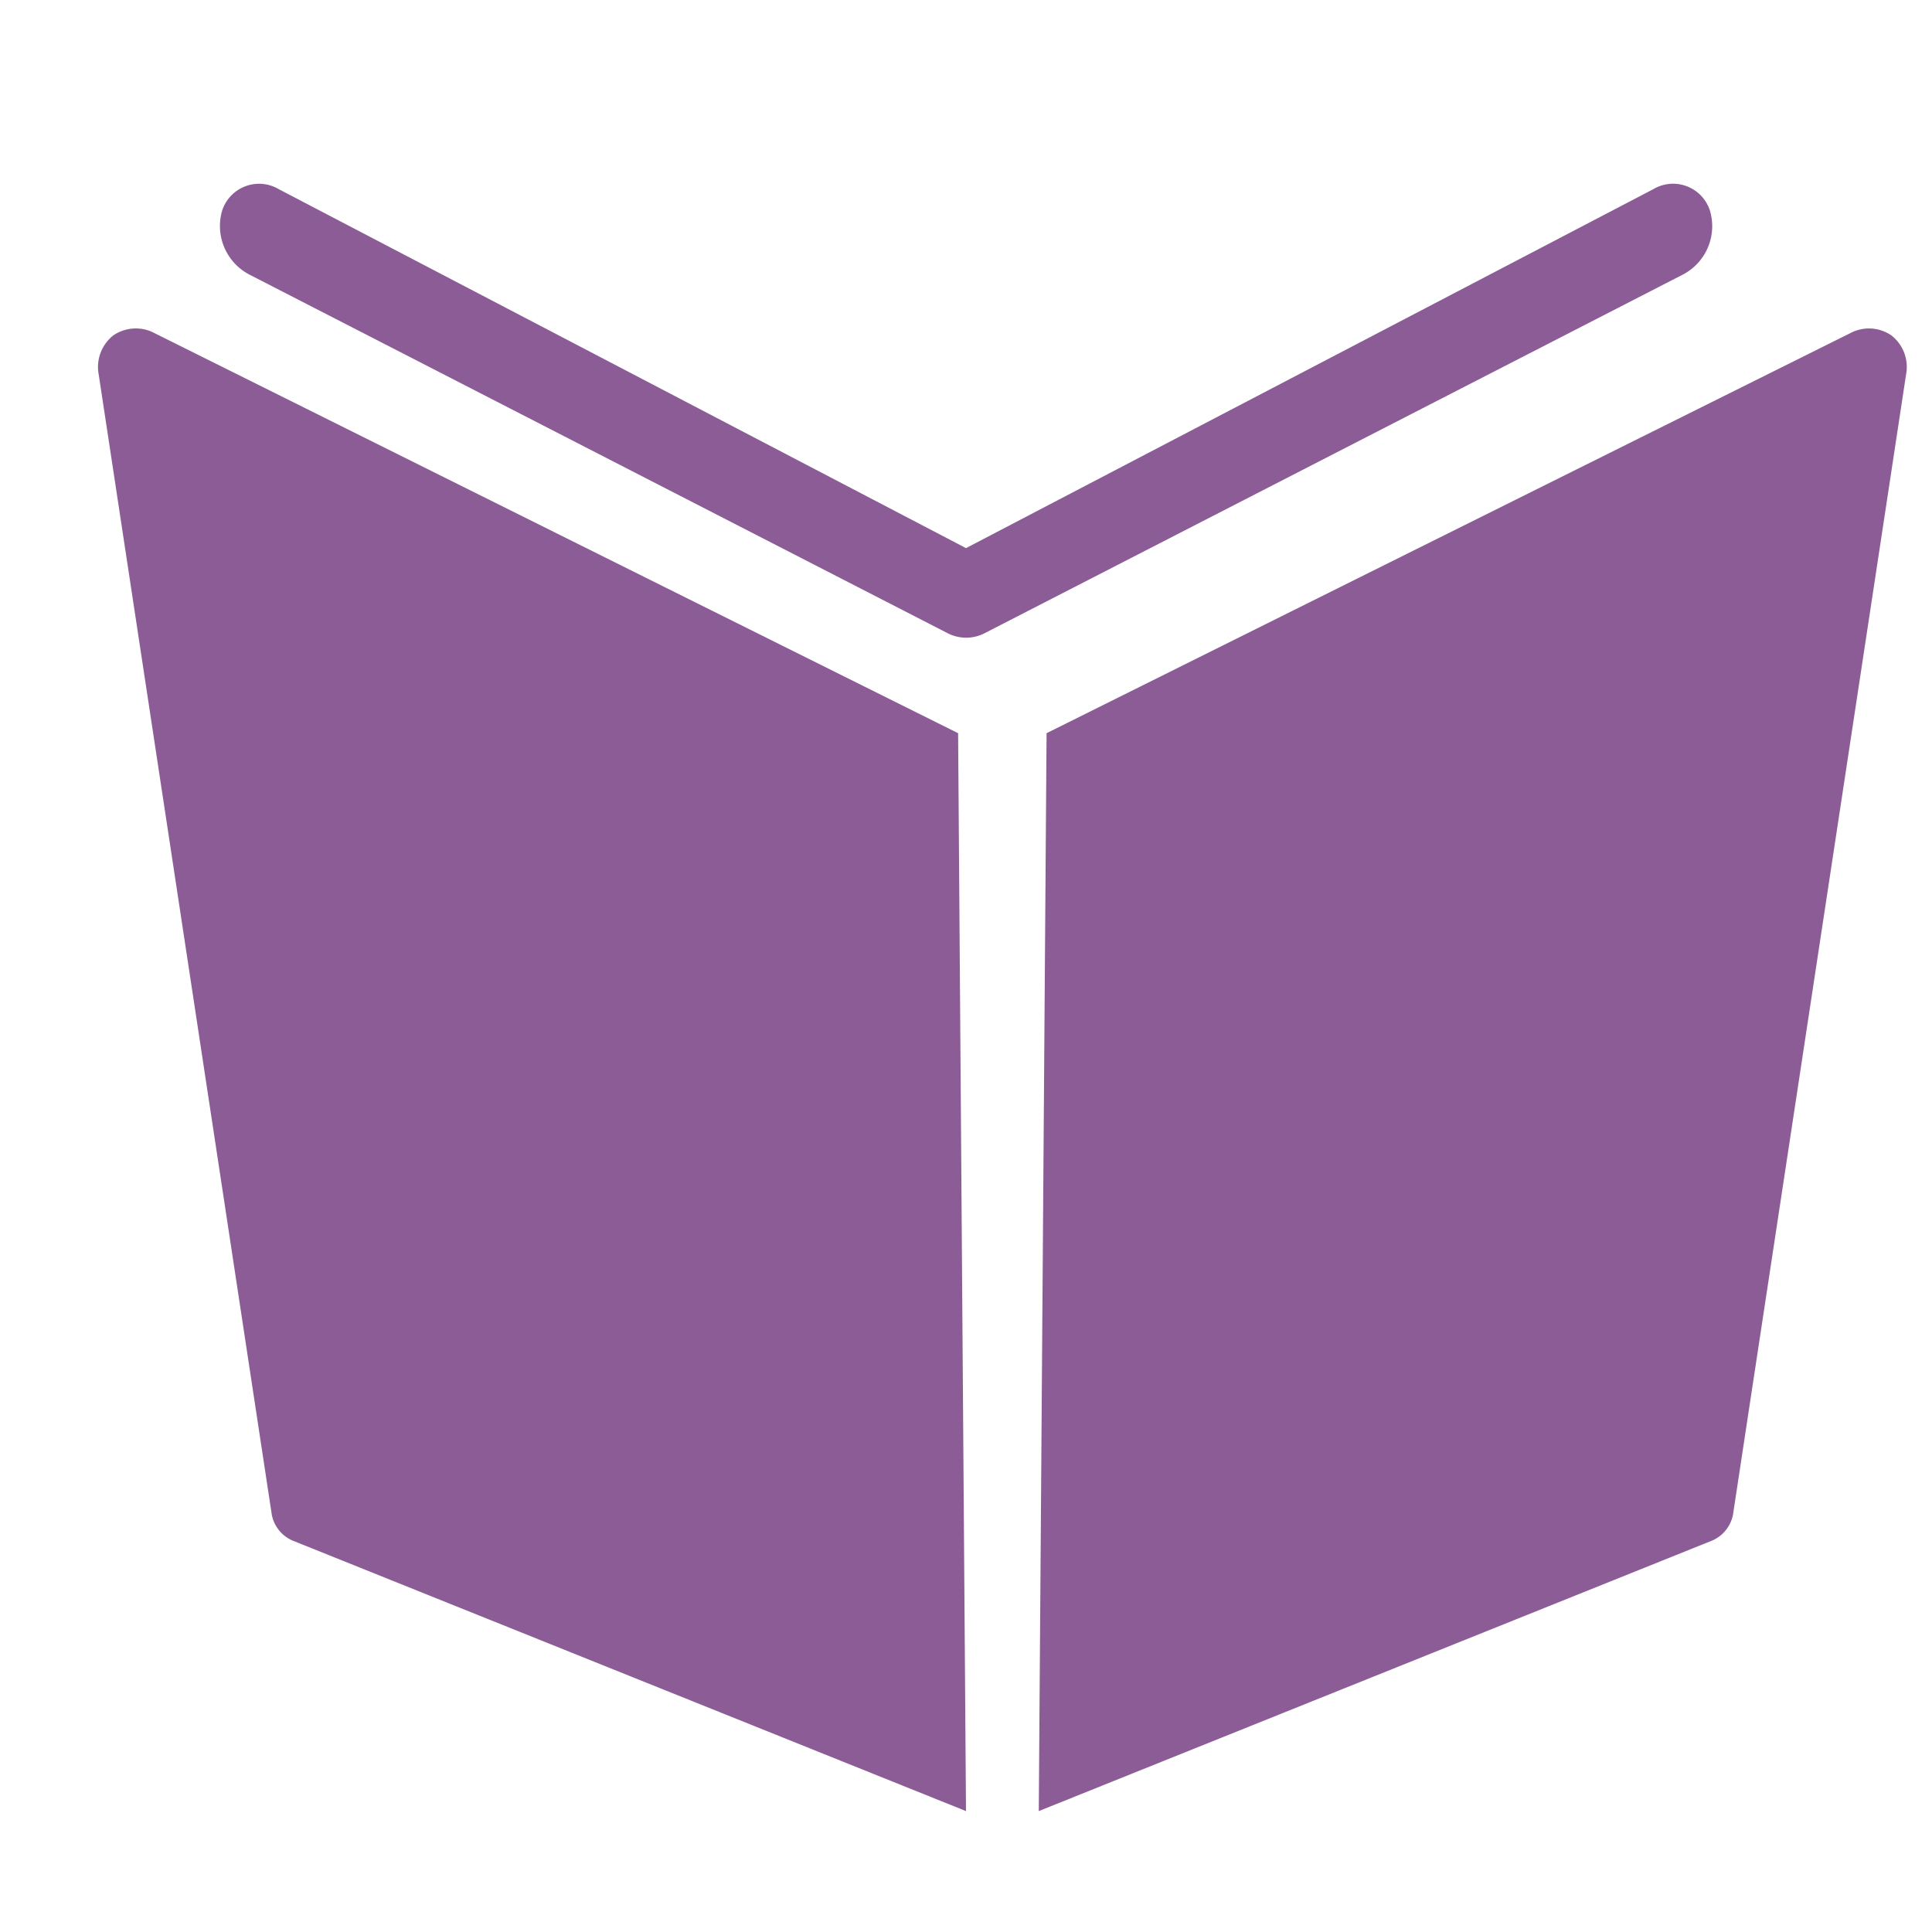 <svg xmlns="http://www.w3.org/2000/svg" width="24" height="24" viewBox="0 0 24 24">
  <g>
    <g>
      <path d="M1.407,4.167a.499.499,0,0,0-.181.484L3.377,18.821a.443.443,0,0,0,.286.328L12,22.498,11.902,9.108,1.925,4.141A.495.495,0,0,0,1.407,4.167Z" style="fill: #8c5c97"/>
      <path d="M23.496,4.167a.493.493,0,0,0-.518-.025L13.001,9.108l-.097,13.39,8.336-3.349a.444.444,0,0,0,.287-.328L23.678,4.651A.497.497,0,0,0,23.496,4.167Z" style="fill: #8c5c97"/>
      <path d="M21.241,2.615a.481.481,0,0,0-.705-.264L12,6.809,3.465,2.351a.482.482,0,0,0-.705.264.681.681,0,0,0,.336.795l8.676,4.456a.501.501,0,0,0,.459,0l8.676-4.456A.678.678,0,0,0,21.241,2.615Z" style="fill: #8c5c97"/>
    </g>
    <rect width="24" height="24" style="fill: none"/>
  </g>
</svg>
